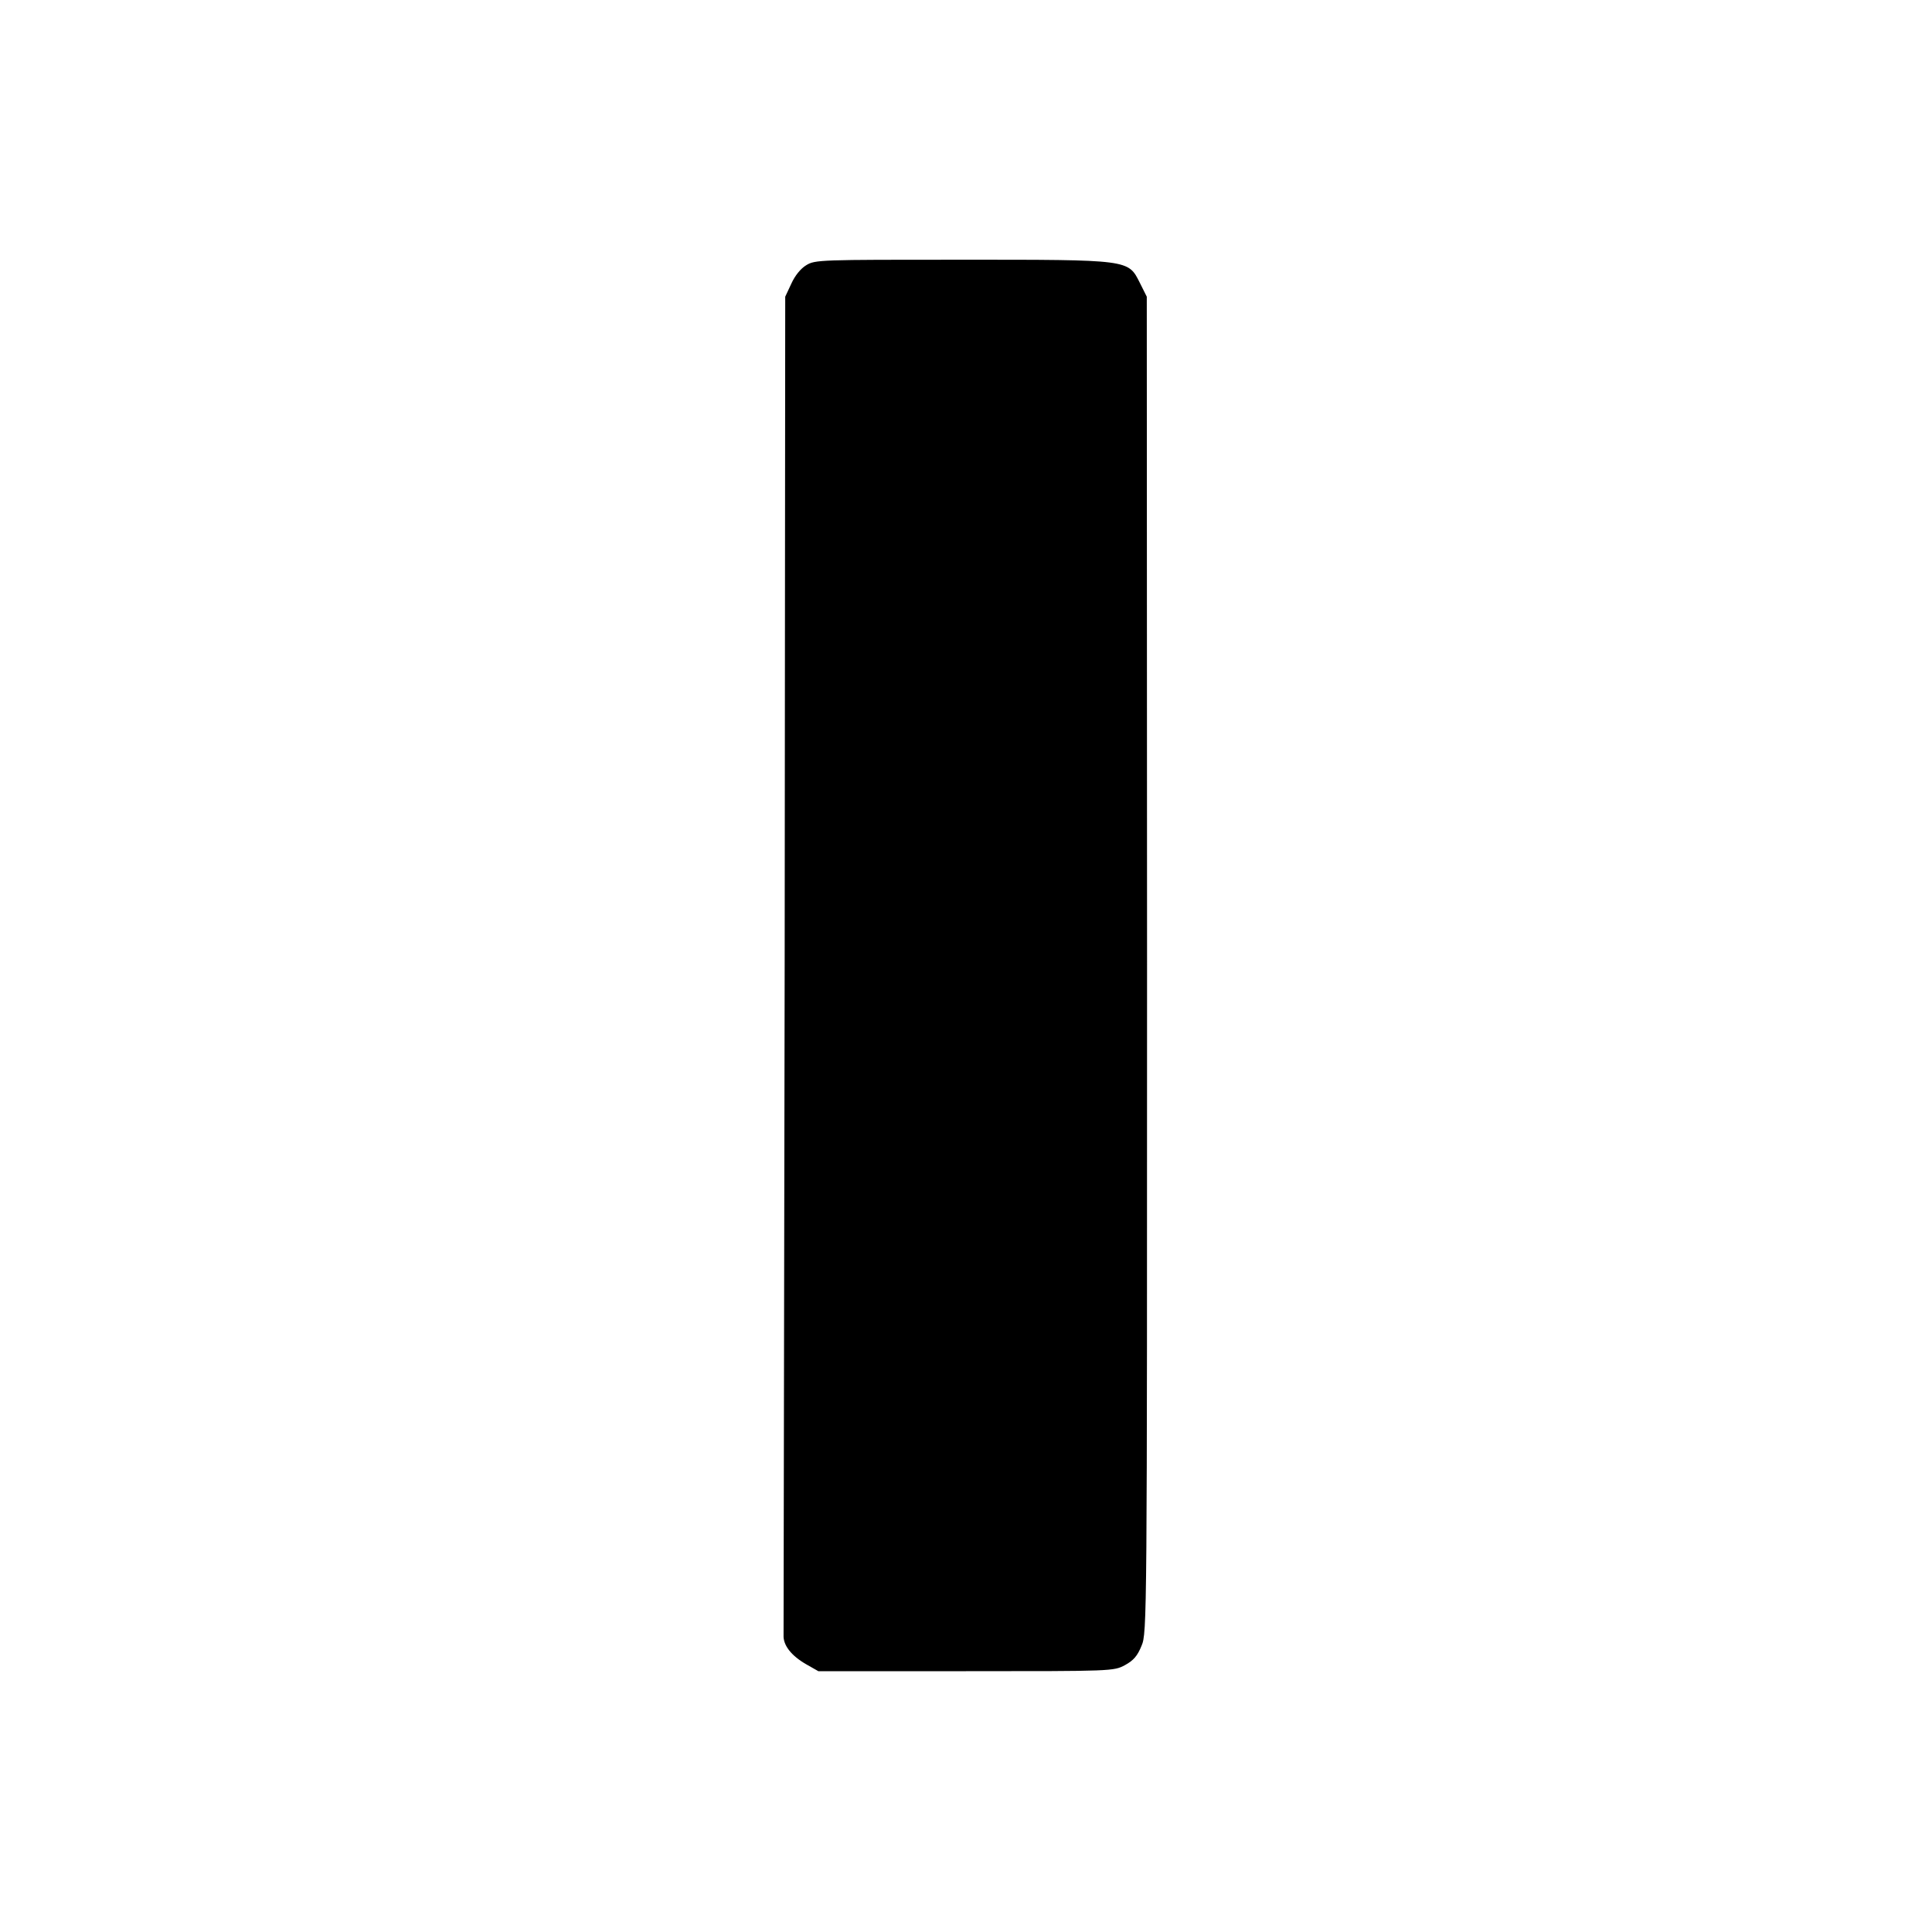 <?xml version="1.0" standalone="no"?>
<!DOCTYPE svg PUBLIC "-//W3C//DTD SVG 20010904//EN"
 "http://www.w3.org/TR/2001/REC-SVG-20010904/DTD/svg10.dtd">
<svg version="1.0" xmlns="http://www.w3.org/2000/svg"
 width="700pt" height="700pt" viewBox="0 0 700 700"
 preserveAspectRatio="xMidYMid meet">
<g transform="translate(0,700) scale(0.1,-0.1)"
fill="#000000" stroke="none">
<path d="M2921 6039 c-20 -12 -41 -38 -54 -67 l-22 -47 -2 -2410 c-2 -1325 -4
-2423 -4 -2439 -2 -37 28 -75 82 -106 l44 -25 535 0 c531 0 535 0 576 22 31
17 45 33 60 70 20 47 20 84 20 2468 l-1 2420 -25 50 c-43 85 -34 84 -650 84
-508 0 -527 0 -559 -20z"/>
</g>
</svg>
